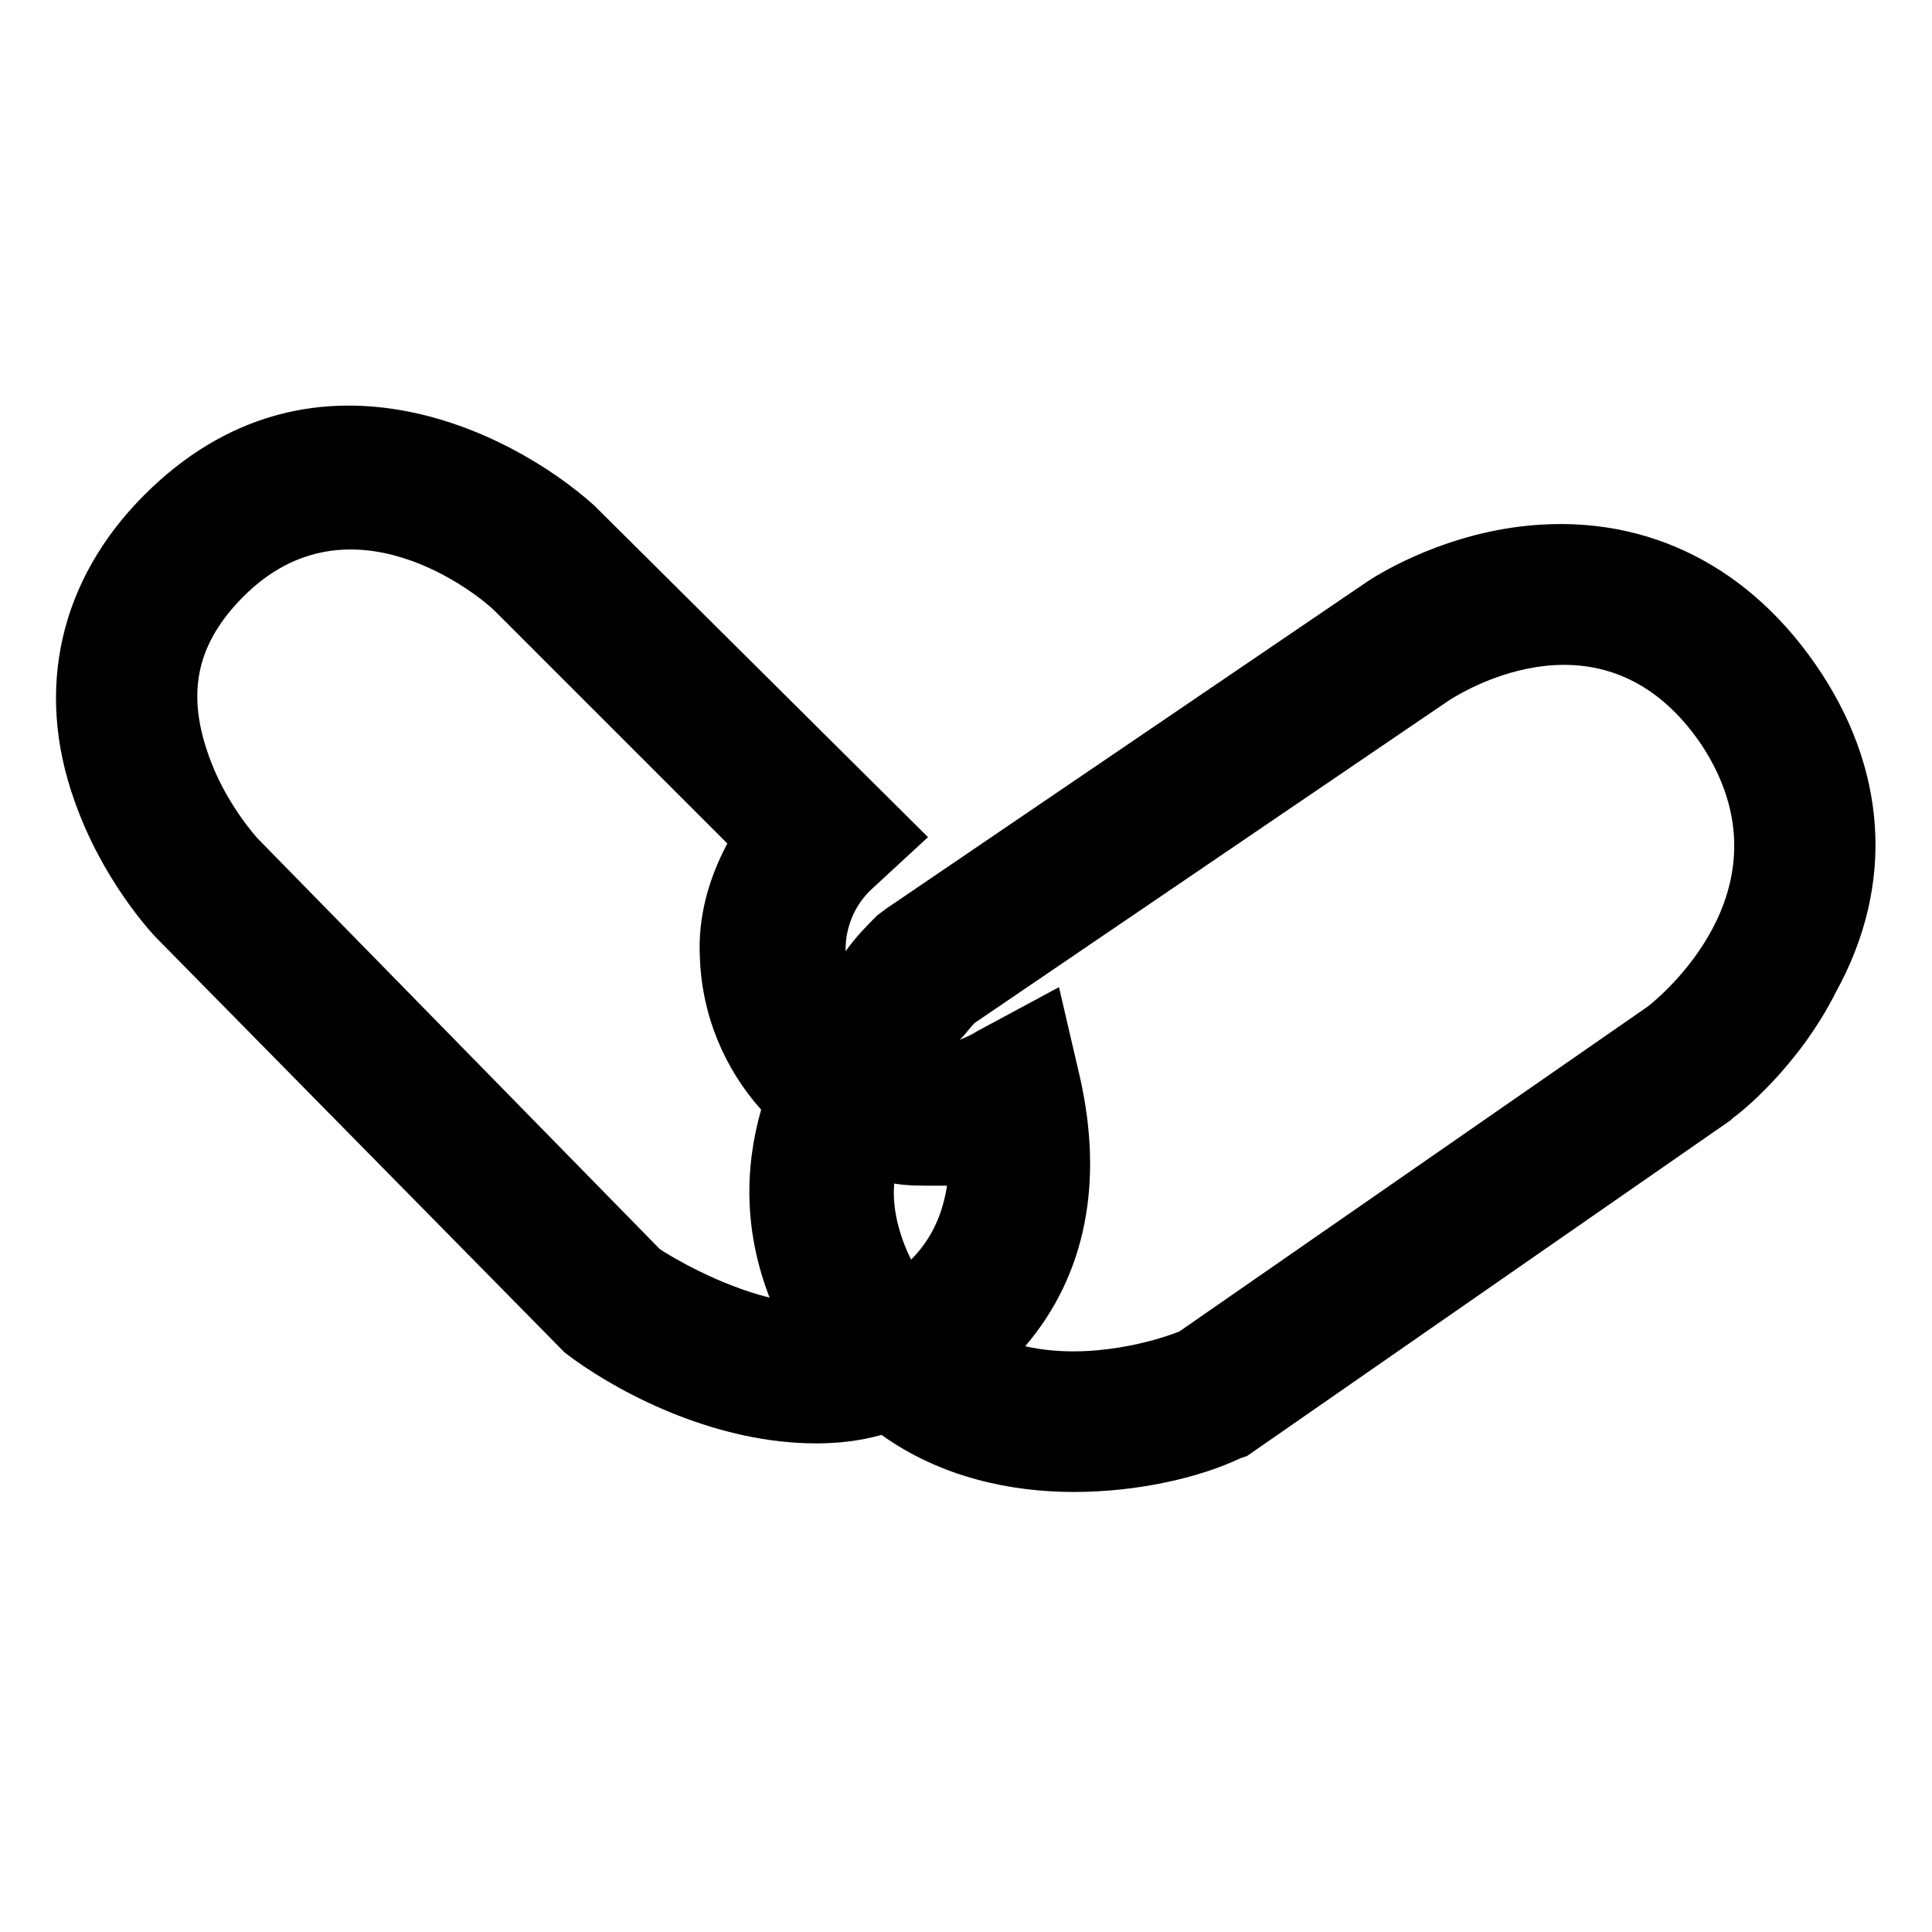 <?xml version="1.0" encoding="UTF-8"?>
<!-- Uploaded to: SVG Repo, www.svgrepo.com, Generator: SVG Repo Mixer Tools -->
<svg fill="#000000" width="800px" height="800px" version="1.1" viewBox="144 144 512 512" xmlns="http://www.w3.org/2000/svg">
 <path d="m625.04 319.95c-19.031-27.43-47.023-40.305-78.371-36.387-22.391 2.801-38.625 13.434-40.305 14.555l-127.63 86.766-2.238 1.68c-2.801 2.801-5.598 5.598-8.398 9.516v-0.559c0-5.598 2.238-11.754 7.277-16.234l14.555-13.434-87.887-87.328-0.559-0.559c-22.391-20.152-75.57-46.461-119.23-2.801-22.391 22.391-29.109 51.5-18.473 81.168 7.277 20.711 20.152 34.707 21.832 36.387l108.04 109.72 2.238 1.68c13.996 10.078 38.625 22.391 64.375 22.391 5.598 0 11.195-0.559 17.352-2.238 15.676 11.195 34.148 15.113 50.941 15.113 17.352 0 33.586-3.918 44.223-8.957l1.68-0.559 128.19-89.008 0.559-0.559c1.68-1.121 17.352-13.434 27.43-33.586 15.676-28.551 13.438-59.34-5.594-86.77zm-233.43 138.27h3.359c-1.121 7.277-3.918 13.996-9.516 19.594-3.359-6.719-5.039-13.996-4.477-20.152 3.356 0.559 6.715 0.559 10.633 0.559zm-179.13-91.805s-8.957-9.516-13.434-22.953c-5.598-16.234-2.801-29.109 9.516-41.426 27.988-27.988 62.137-0.559 66.613 3.918l61.578 61.578c-5.039 9.516-7.836 19.594-7.277 30.23 0.559 15.676 6.719 29.668 16.234 40.305-4.477 15.676-4.477 32.469 2.238 49.82-13.434-3.359-25.75-10.637-29.109-12.875zm368.34 44.223-124.27 86.211c-5.598 2.238-23.512 7.836-40.863 3.918 16.234-19.031 20.711-43.664 14.555-71.094l-5.598-24.07-21.832 11.754c-1.68 1.121-3.359 1.68-4.477 2.238 1.68-1.68 2.801-3.359 3.918-4.477l125.95-85.648c4.477-2.801 41.426-25.191 66.613 11.754 24.066 36.387-8.402 64.938-14 69.414z"/>
</svg>